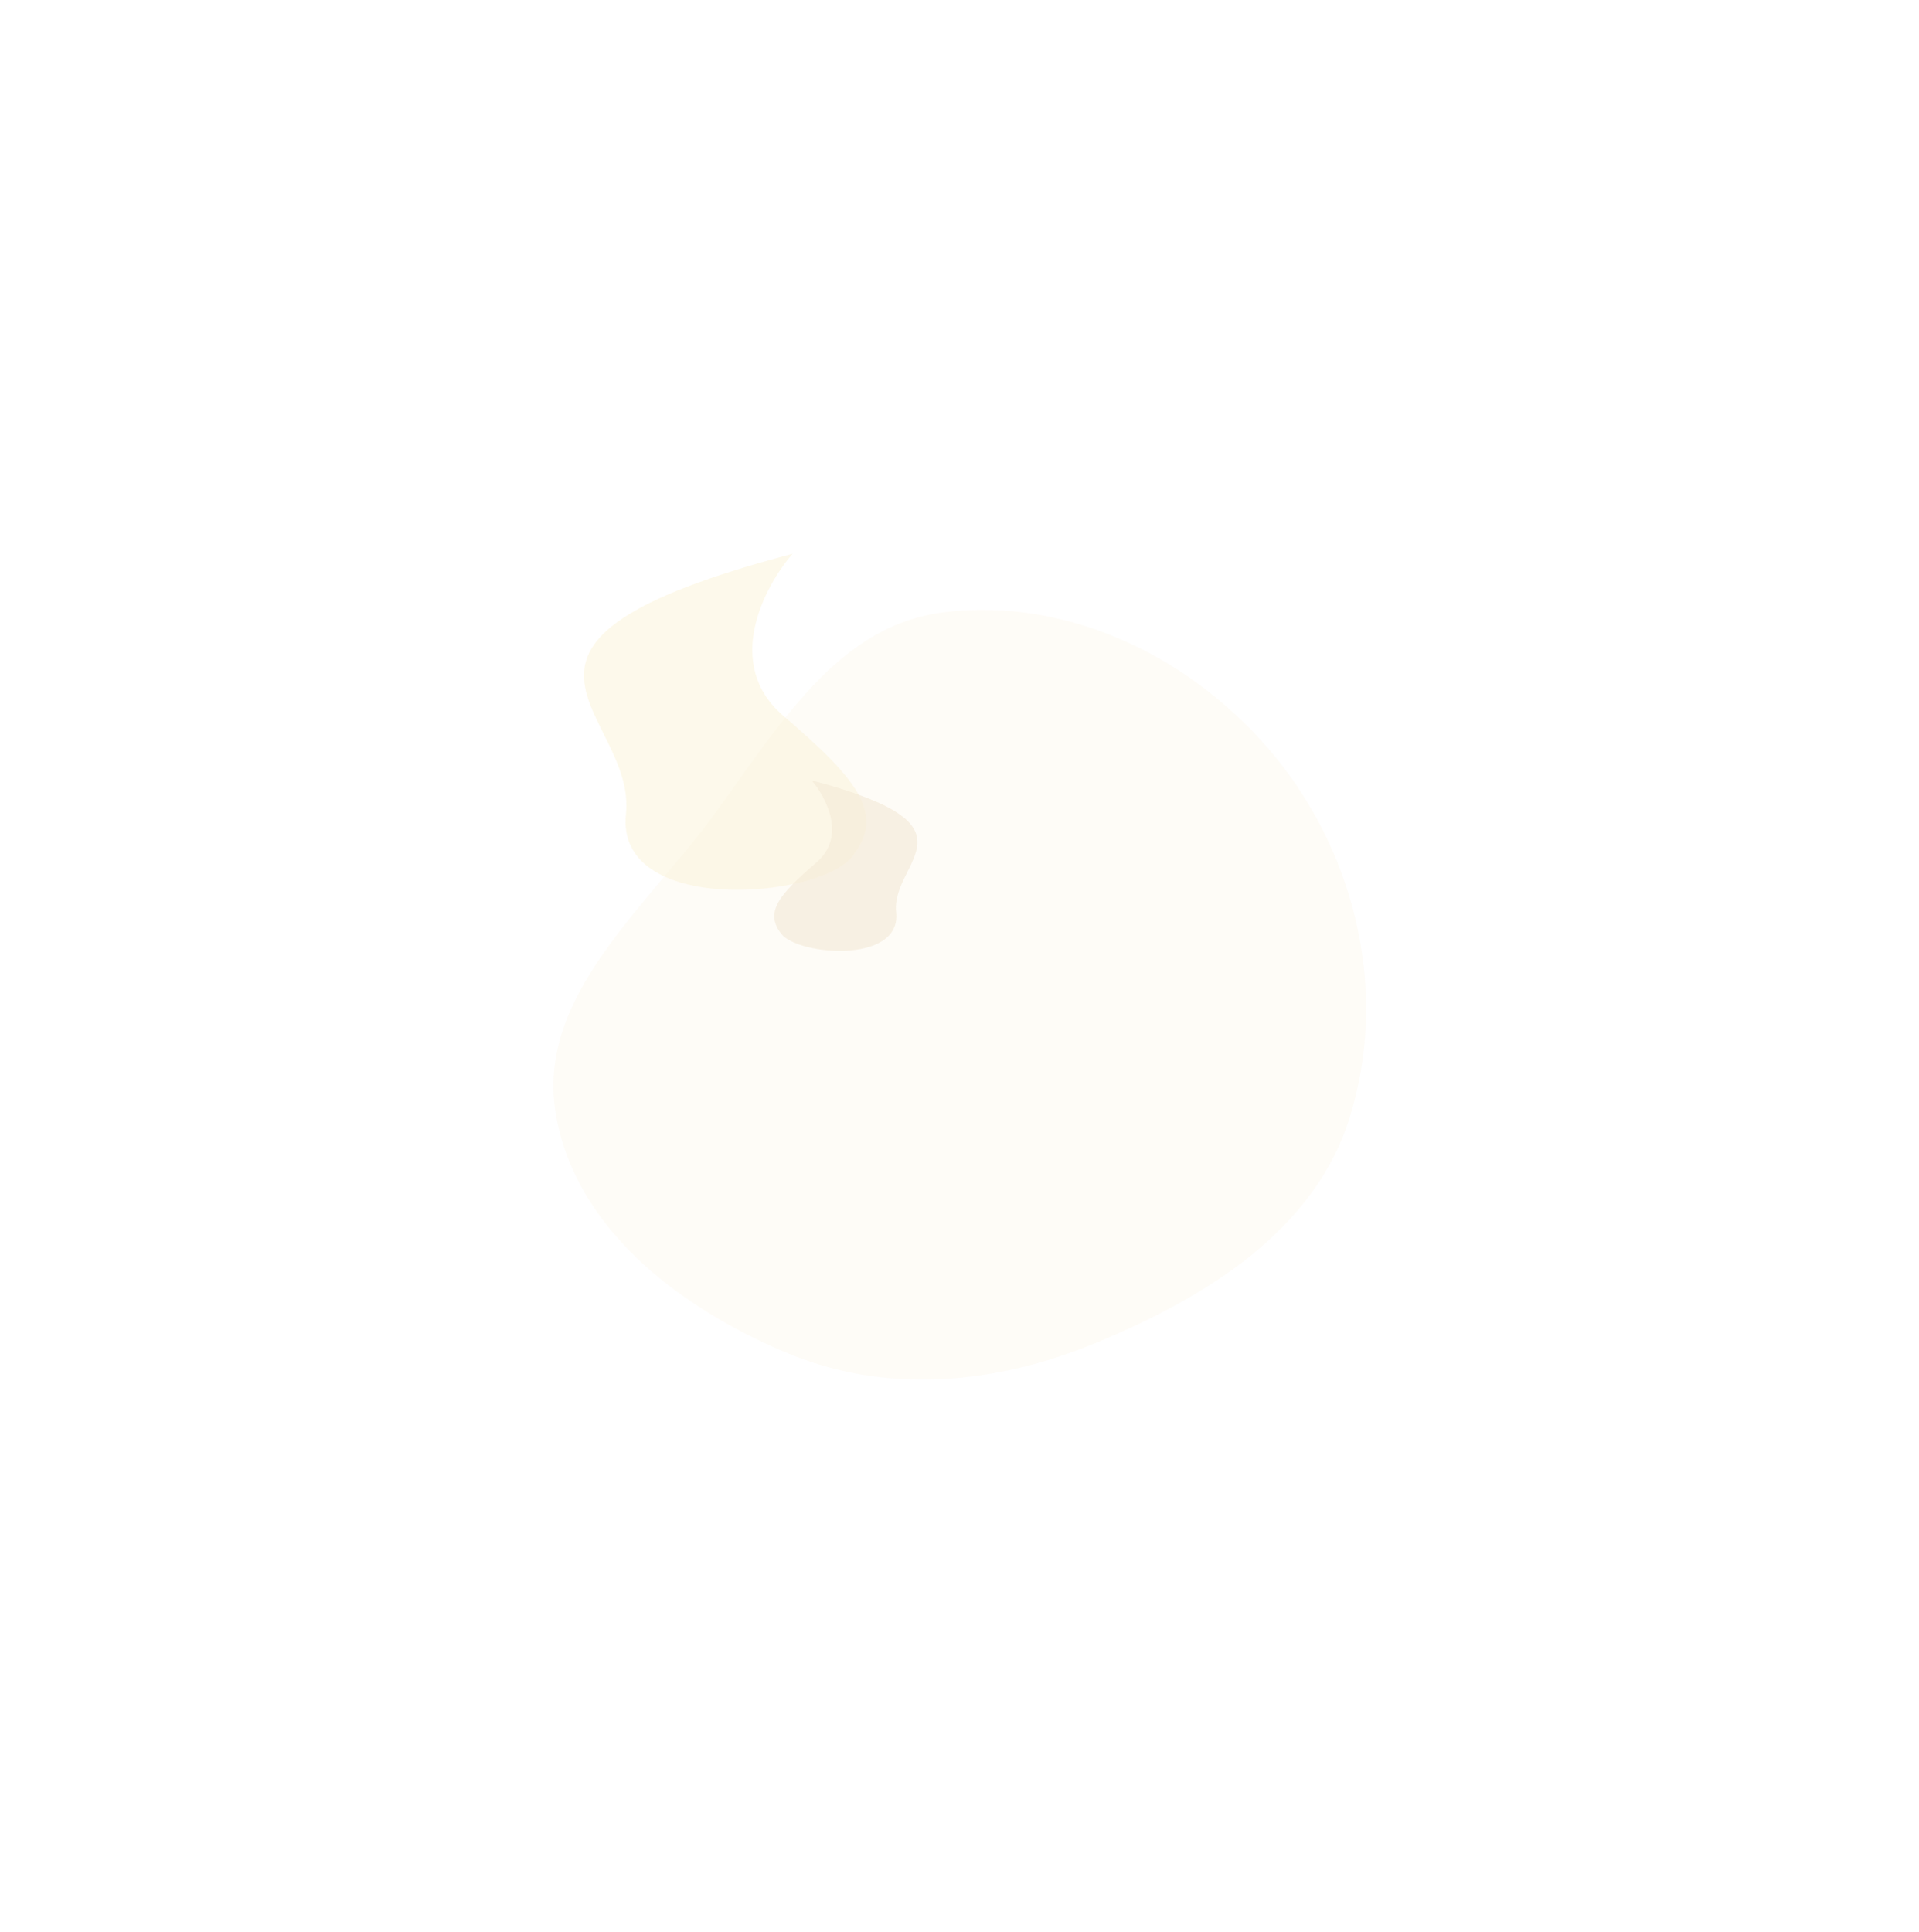 <svg width="869" height="875" viewBox="0 0 869 875" fill="none" xmlns="http://www.w3.org/2000/svg">
<g opacity="0.2">
<g opacity="0.7" filter="url(#filter0_f_282_6837)">
<path d="M354.663 324.094C327.429 300.72 346.154 265.487 358.92 250.792C202.912 291.777 288.313 322.288 283.446 368.581C278.58 414.874 370.853 407.088 385.941 387.887C401.028 368.687 388.705 353.313 354.663 324.094Z" fill="#F0D571"/>
</g>
<g opacity="0.6" filter="url(#filter1_f_282_6837)">
<path d="M369.699 390.599C383.51 378.746 374.014 360.879 367.54 353.427C446.653 374.211 403.346 389.683 405.814 413.159C408.281 436.634 361.489 432.686 353.838 422.949C346.187 413.213 352.436 405.416 369.699 390.599Z" fill="#BF8A2E"/>
</g>
<g opacity="0.2" filter="url(#filter2_f_282_6837)">
<path fill-rule="evenodd" clip-rule="evenodd" d="M427.123 277.313C484.564 270.055 541.936 298.672 578.217 343.666C614.666 388.87 628.399 450.292 611.307 505.734C595.464 557.123 546.488 587.238 496.737 607.958C450.981 627.014 401.026 631.694 355.41 612.306C306.882 591.68 259.954 555.702 251.592 503.765C243.613 454.209 286.681 416.324 317.462 376.613C349.232 335.627 375.587 283.824 427.123 277.313Z" fill="#E1AB39"/>
</g>
</g>
<defs>
<filter id="filter0_f_282_6837" x="14.445" y="0.792" width="627.848" height="652.195" filterUnits="userSpaceOnUse" color-interpolation-filters="sRGB">
<feFlood flood-opacity="0" result="BackgroundImageFix"/>
<feBlend mode="normal" in="SourceGraphic" in2="BackgroundImageFix" result="shape"/>
<feGaussianBlur stdDeviation="125" result="effect1_foregroundBlur_282_6837"/>
</filter>
<filter id="filter1_f_282_6837" x="100.617" y="103.427" width="564.832" height="577.18" filterUnits="userSpaceOnUse" color-interpolation-filters="sRGB">
<feFlood flood-opacity="0" result="BackgroundImageFix"/>
<feBlend mode="normal" in="SourceGraphic" in2="BackgroundImageFix" result="shape"/>
<feGaussianBlur stdDeviation="125" result="effect1_foregroundBlur_282_6837"/>
</filter>
<filter id="filter2_f_282_6837" x="0.624" y="26.19" width="867.974" height="848.555" filterUnits="userSpaceOnUse" color-interpolation-filters="sRGB">
<feFlood flood-opacity="0" result="BackgroundImageFix"/>
<feBlend mode="normal" in="SourceGraphic" in2="BackgroundImageFix" result="shape"/>
<feGaussianBlur stdDeviation="125" result="effect1_foregroundBlur_282_6837"/>
</filter>
</defs>
</svg>
